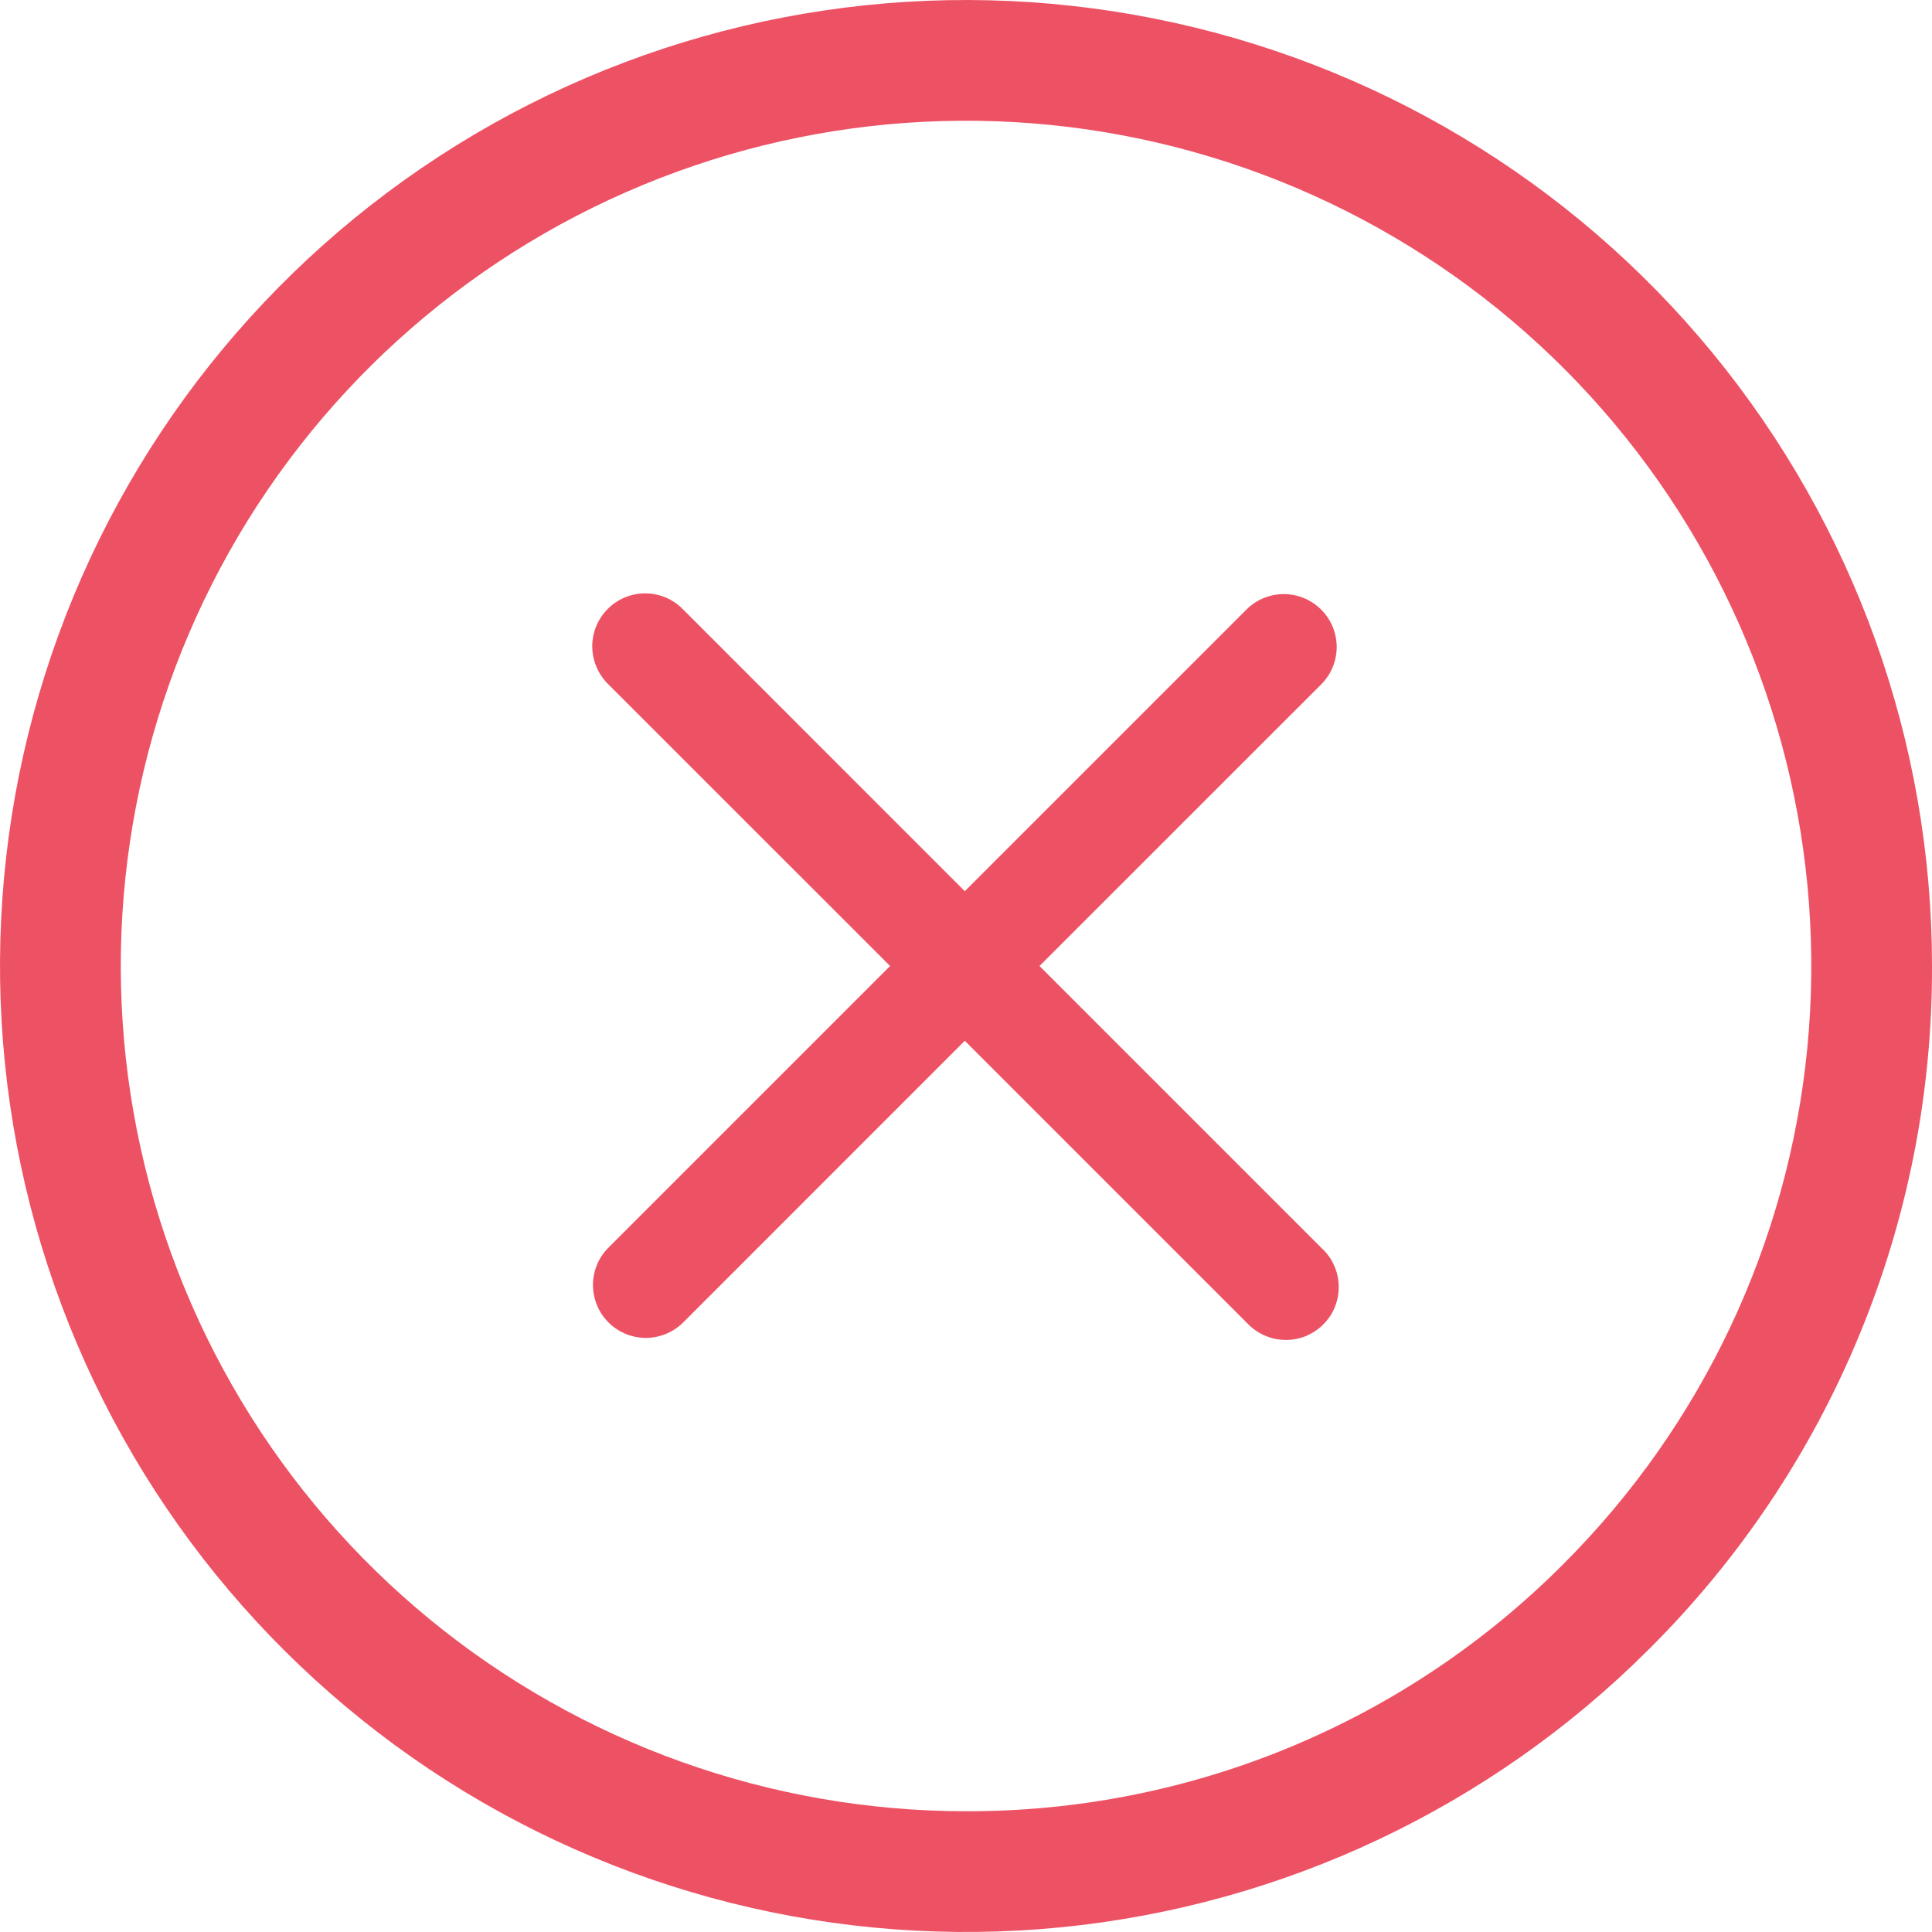 <svg width="24" height="24" viewBox="0 0 24 24" fill="none" xmlns="http://www.w3.org/2000/svg">
<path d="M24 12C24 9.223 23.037 6.533 21.276 4.387C19.515 2.241 17.064 0.772 14.341 0.231C11.618 -0.311 8.792 0.108 6.343 1.417C3.895 2.726 1.976 4.843 0.913 7.408C-0.149 9.973 -0.289 12.827 0.517 15.483C1.323 18.14 3.025 20.435 5.333 21.978C7.641 23.52 10.413 24.214 13.176 23.942C15.939 23.67 18.522 22.449 20.485 20.486C21.603 19.374 22.49 18.052 23.093 16.595C23.697 15.138 24.005 13.576 24 12ZM12 22.5C9.571 22.499 7.217 21.657 5.339 20.116C3.461 18.575 2.176 16.43 1.702 14.047C1.228 11.665 1.596 9.192 2.741 7.049C3.886 4.907 5.739 3.228 7.983 2.299C10.228 1.369 12.725 1.247 15.049 1.952C17.374 2.657 19.382 4.147 20.732 6.167C22.081 8.186 22.688 10.612 22.45 13.029C22.212 15.447 21.143 17.707 19.425 19.425C18.452 20.403 17.295 21.178 16.02 21.706C14.746 22.234 13.379 22.503 12 22.5Z" fill="#ED5264"/>
<path d="M16.42 15.507L12.913 12L16.42 8.494C16.54 8.37 16.606 8.204 16.605 8.031C16.603 7.859 16.534 7.694 16.412 7.573C16.291 7.451 16.126 7.382 15.953 7.38C15.781 7.379 15.615 7.445 15.491 7.565L11.985 11.071L8.479 7.564C8.356 7.44 8.189 7.371 8.014 7.371C7.84 7.371 7.673 7.441 7.55 7.564C7.427 7.687 7.357 7.855 7.357 8.029C7.358 8.203 7.427 8.37 7.55 8.494L11.057 12L7.551 15.506C7.431 15.629 7.365 15.795 7.366 15.968C7.368 16.14 7.436 16.305 7.558 16.427C7.68 16.549 7.845 16.618 8.017 16.62C8.189 16.621 8.355 16.555 8.479 16.436L11.985 12.929L15.492 16.436C15.552 16.5 15.625 16.552 15.706 16.588C15.786 16.624 15.873 16.644 15.962 16.645C16.05 16.647 16.138 16.631 16.22 16.598C16.302 16.564 16.376 16.515 16.438 16.453C16.501 16.39 16.55 16.316 16.583 16.234C16.616 16.152 16.632 16.064 16.63 15.976C16.629 15.887 16.609 15.8 16.573 15.72C16.537 15.639 16.485 15.567 16.42 15.507Z" fill="#ED5264"/>
</svg>
